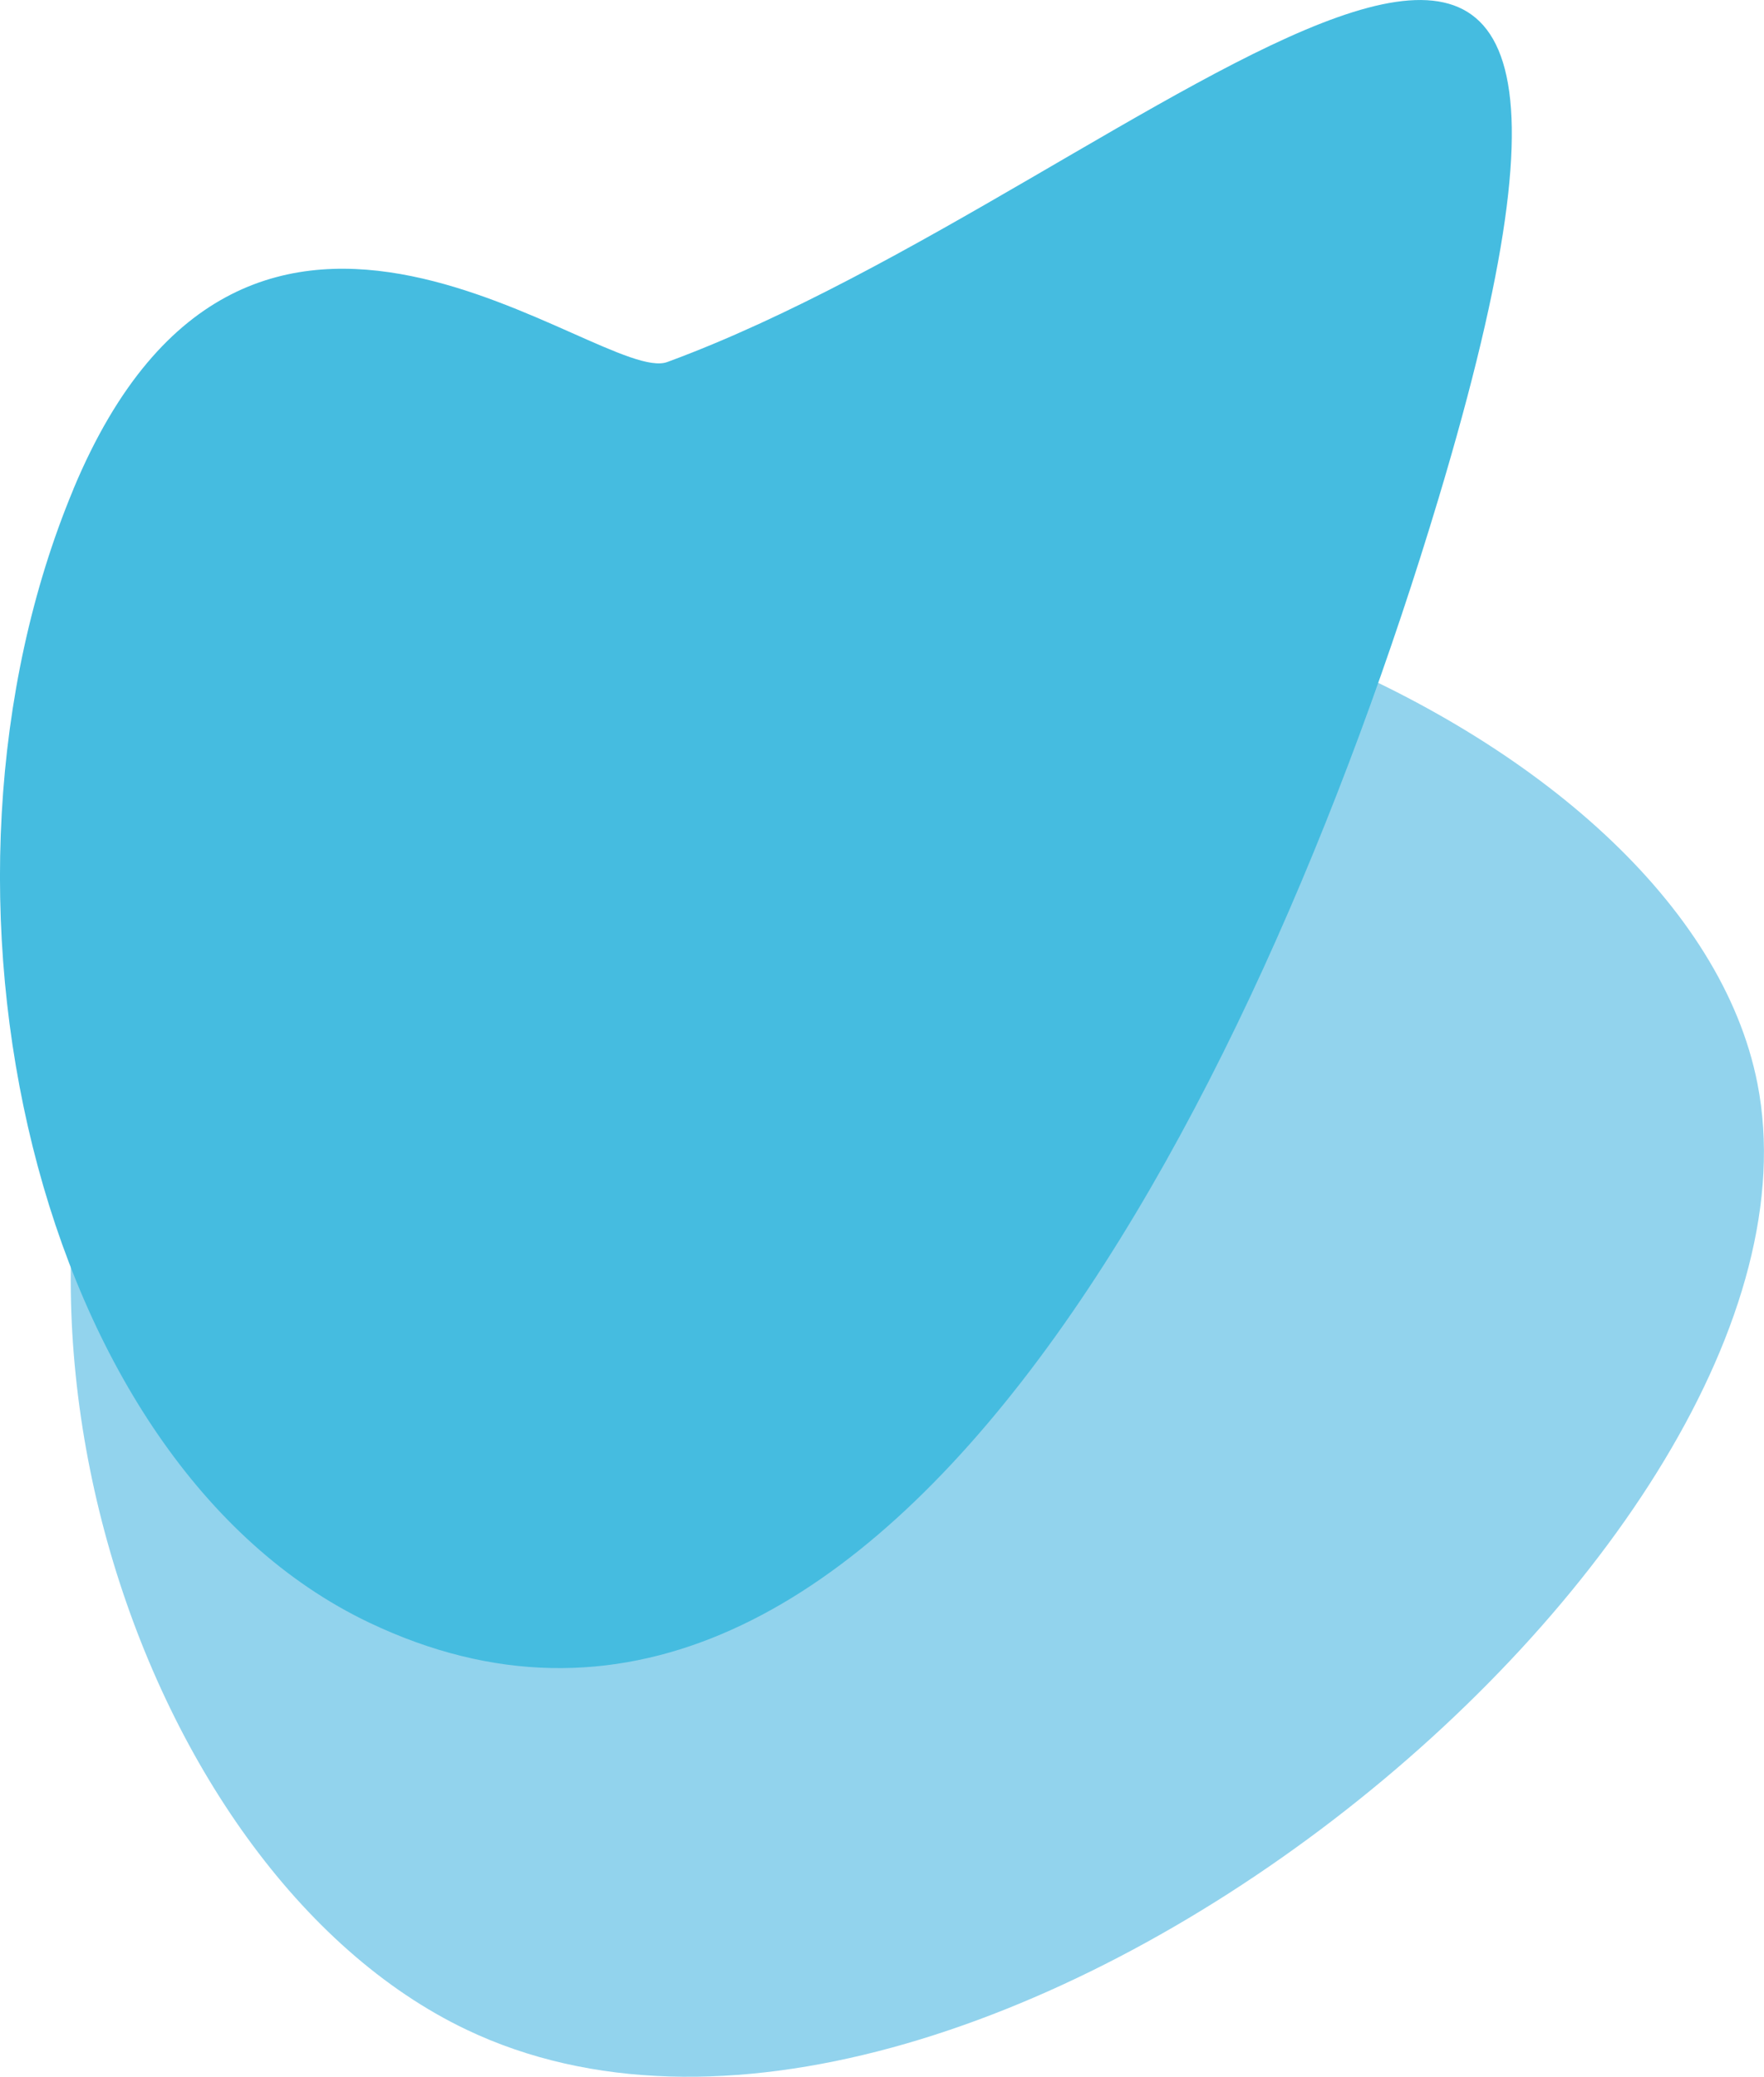 <?xml version="1.0" encoding="UTF-8"?> <svg xmlns="http://www.w3.org/2000/svg" id="_Слой_2" data-name="Слой 2" viewBox="0 0 271.35 319.4"> <defs> <style> .cls-1 { fill: #92d3ed; } .cls-2 { fill: #45bce0; } </style> </defs> <g id="_Слой_1-2" data-name="Слой 1"> <path class="cls-1" d="m26.3,137.84c-35.15,57.09-6.05,149.75,45.47,174.32,76.93,36.67,212.54-74.32,198.57-145.52-10.83-55.15-113.92-99.22-187.96-72-10.17,3.74-38.48,14.6-56.08,43.2Z"></path> <path class="cls-2" d="m11.3,75.22c-25.82,61.88-6.05,149.75,45.47,174.32,76.93,36.67,135.95-77.92,164.49-172.8,42.8-142.28-44.58-48.28-118.62-21.06-10.17,3.74-64.22-45.47-91.35,19.54Z"></path> </g> </svg> 